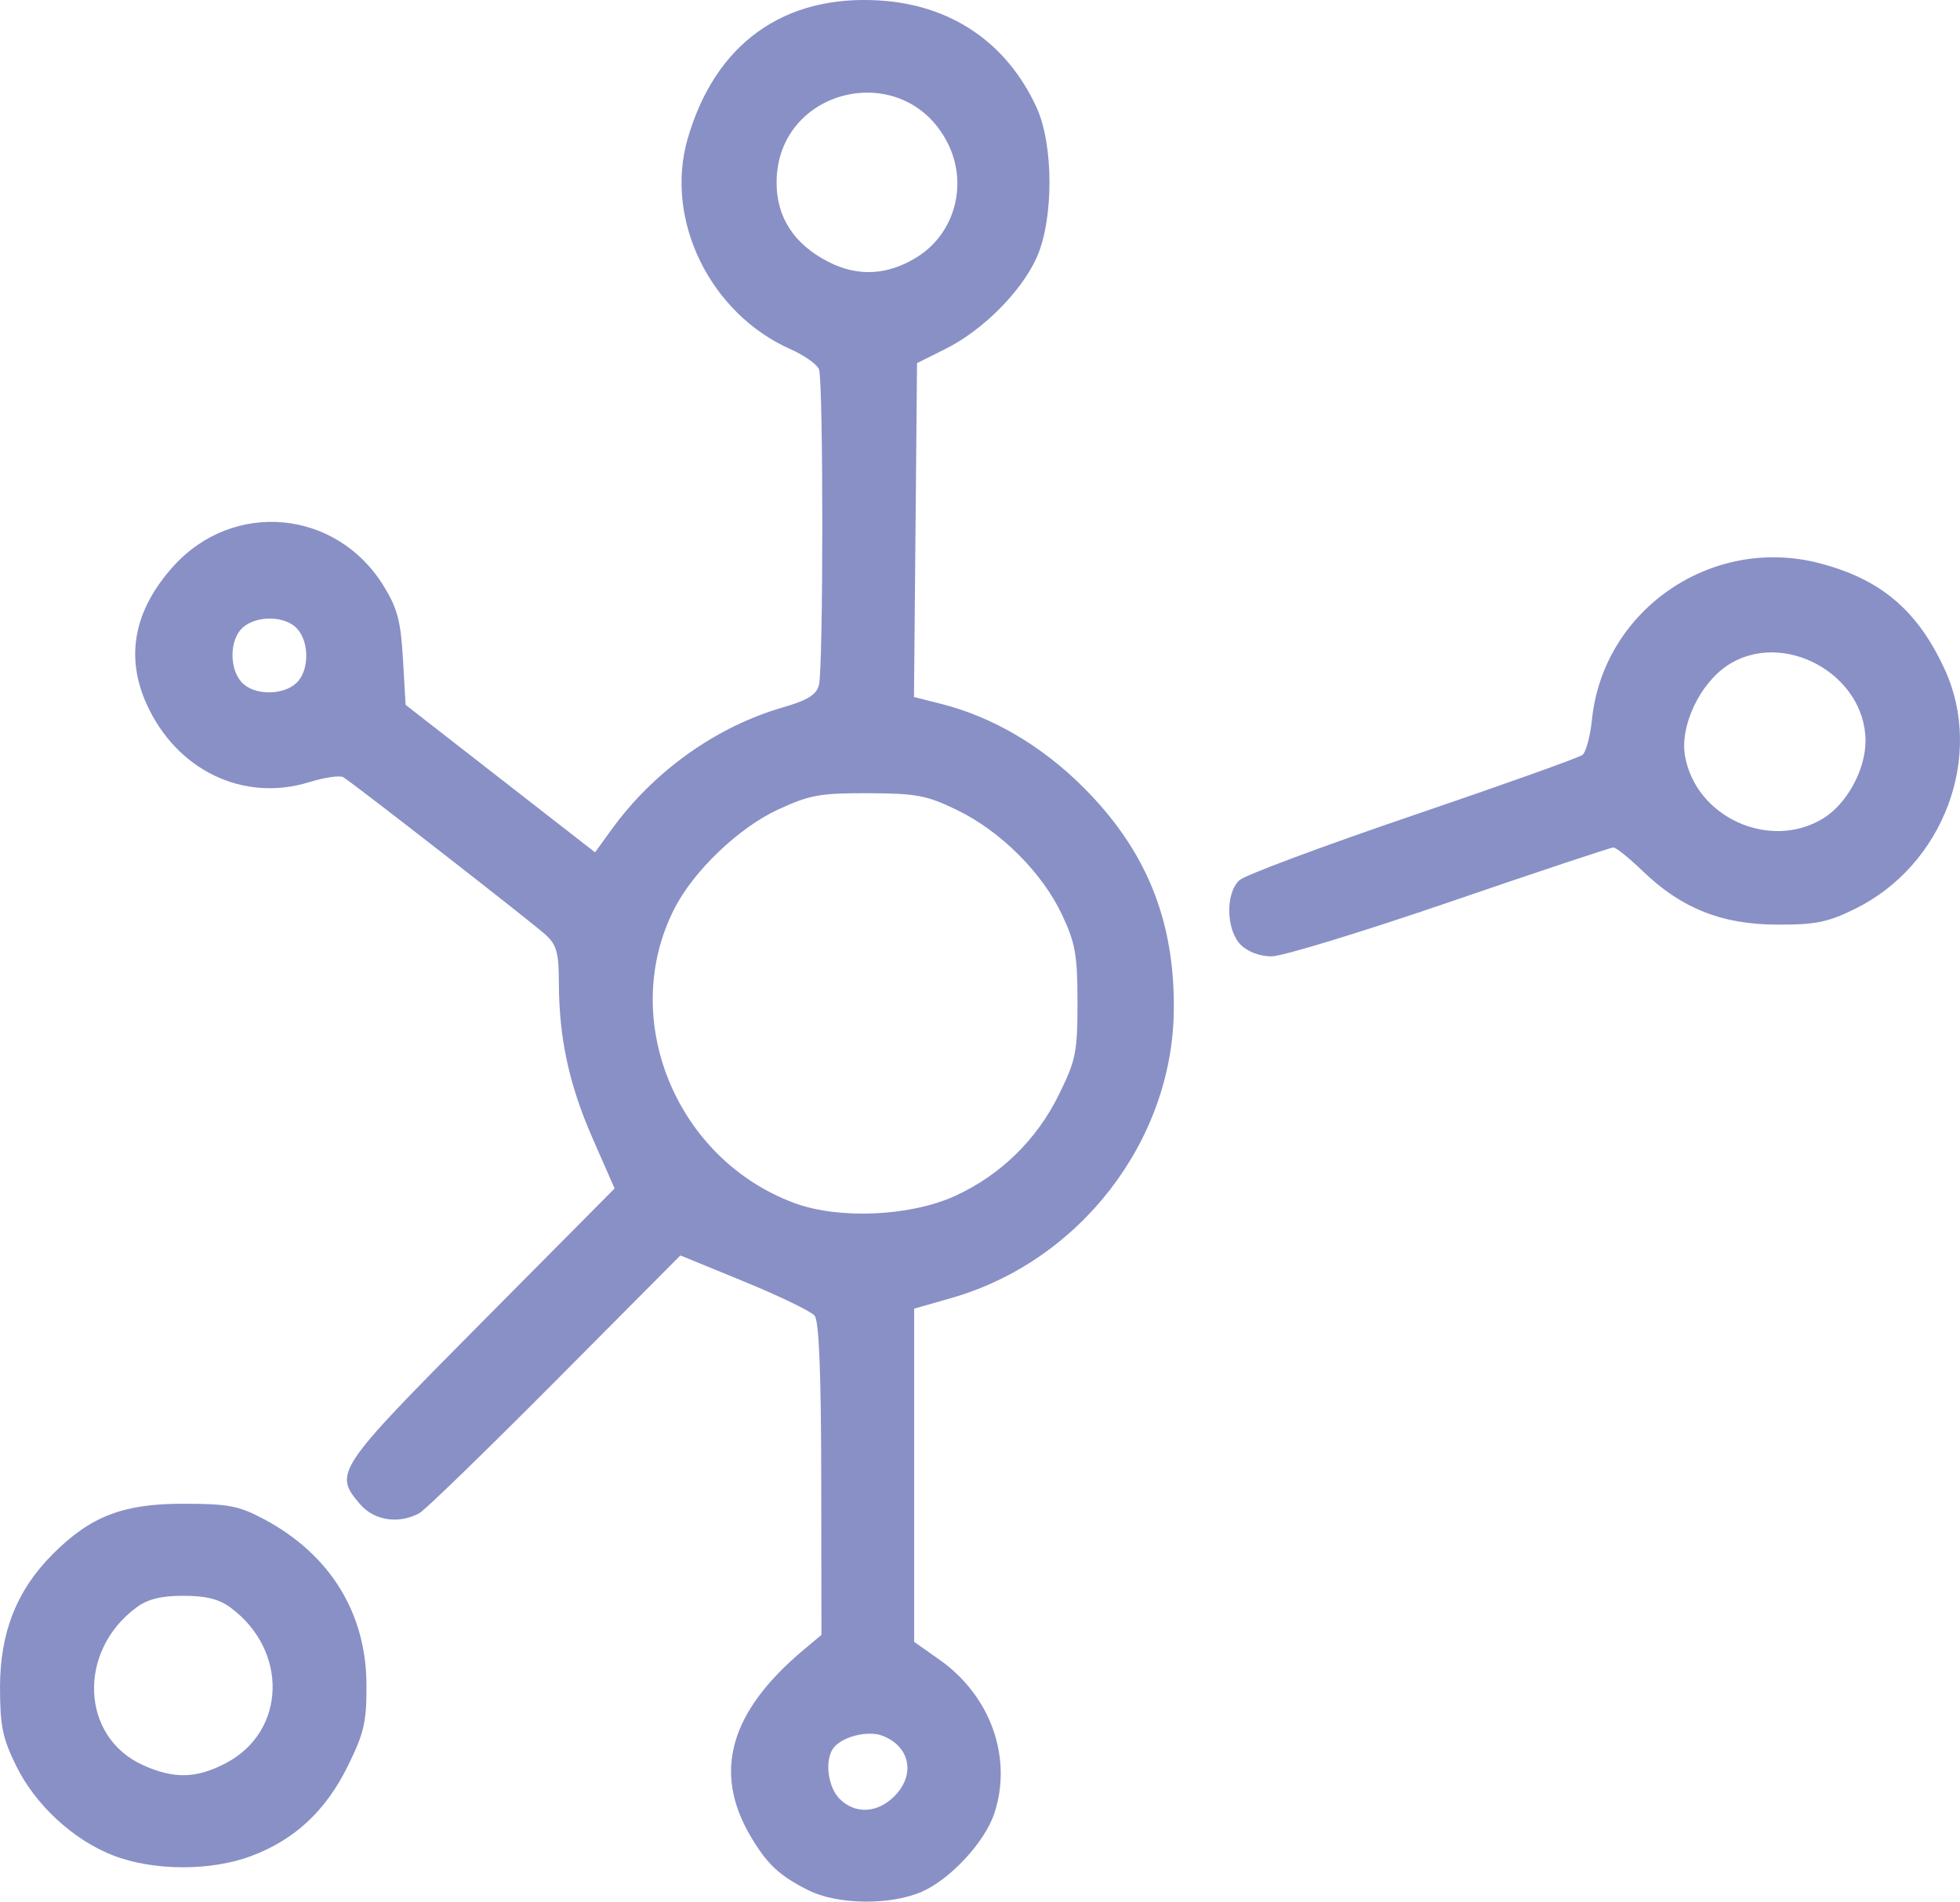 <?xml version="1.0" encoding="UTF-8" standalone="no"?>
<svg
   xmlns:dc="http://purl.org/dc/elements/1.1/"
   xmlns:cc="http://creativecommons.org/ns#"
   xmlns:rdf="http://www.w3.org/1999/02/22-rdf-syntax-ns#"
   xmlns:svg="http://www.w3.org/2000/svg"
   xmlns="http://www.w3.org/2000/svg"
   id="svg1403"
   version="1.1"
   viewBox="0 0 90.483 87.789"
   height="87.789mm"
   width="90.483mm">
  <defs
     id="defs1397" />
  <g
     transform="translate(-46.472,-31.999)"
     id="layer1">
    <path
       id="path1959"
       d="m 83.802,119.267 c -1.351,-0.674 -1.925,-1.212 -2.695,-2.526 -1.734,-2.959 -0.932,-5.737 2.48,-8.592 l 0.807,-0.676 -0.009,-7.189 c -0.006,-4.935 -0.103,-7.302 -0.307,-7.55 -0.164,-0.198 -1.625,-0.905 -3.247,-1.57 l -2.949,-1.209 -5.783,5.816 c -3.181,3.199 -5.999,5.934 -6.262,6.079 -0.946,0.52 -2.087,0.351 -2.74,-0.407 -1.237,-1.439 -1.126,-1.605 5.565,-8.348 l 6.183,-6.23 -1.018,-2.321 c -1.088,-2.479 -1.552,-4.635 -1.555,-7.224 -0.002,-1.327 -0.106,-1.703 -0.597,-2.156 -0.595,-0.548 -8.831,-6.961 -9.355,-7.286 -0.153,-0.094 -0.864,0.009 -1.58,0.23 -3.031,0.936 -6.115,-0.545 -7.498,-3.602 -0.996,-2.2 -0.582,-4.347 1.227,-6.358 2.765,-3.075 7.523,-2.641 9.703,0.885 0.646,1.045 0.8,1.623 0.902,3.383 l 0.123,2.123 4.373,3.404 4.373,3.404 0.77,-1.064 c 1.948,-2.69 4.834,-4.743 7.914,-5.632 1.119,-0.323 1.533,-0.577 1.65,-1.016 0.207,-0.773 0.21,-14.047 0.003,-14.586 -0.088,-0.23 -0.675,-0.646 -1.303,-0.924 -3.719,-1.645 -5.838,-5.967 -4.762,-9.711 1.258,-4.377 4.414,-6.661 8.838,-6.395 3.325,0.2 5.892,1.943 7.271,4.938 0.799,1.737 0.795,5.216 -0.009,6.964 -0.723,1.572 -2.481,3.328 -4.187,4.181 l -1.322,0.661 -0.07,7.707 -0.07,7.707 1.222,0.308 c 2.395,0.603 4.662,1.93 6.594,3.858 2.92,2.915 4.234,6.166 4.178,10.337 -0.081,6.027 -4.361,11.549 -10.259,13.238 l -1.727,0.495 v 7.691 7.691 l 1.177,0.83 c 2.352,1.658 3.372,4.519 2.525,7.084 -0.431,1.305 -1.987,3.001 -3.305,3.601 -1.434,0.653 -3.913,0.632 -5.269,-0.044 z m 3.958,-4.345 c 0.991,-0.991 0.728,-2.308 -0.557,-2.796 -0.698,-0.265 -1.941,0.07 -2.29,0.618 -0.374,0.588 -0.209,1.768 0.321,2.299 0.715,0.715 1.739,0.666 2.526,-0.12 z m 2.812,-27.718 c 2.091,-0.96 3.759,-2.588 4.782,-4.668 0.788,-1.6 0.86,-1.958 0.86,-4.266 0,-2.181 -0.095,-2.723 -0.711,-4.037 -0.91,-1.942 -2.839,-3.867 -4.851,-4.841 -1.398,-0.677 -1.874,-0.767 -4.095,-0.775 -2.222,-0.008 -2.705,0.079 -4.16,0.751 -1.82,0.841 -3.899,2.827 -4.792,4.578 -2.588,5.072 0.058,11.56 5.542,13.592 2.057,0.762 5.363,0.614 7.425,-0.334 z M 60.144,63.54 c 0.603,-0.546 0.627,-1.876 0.046,-2.518 -0.546,-0.603 -1.876,-0.627 -2.518,-0.046 -0.603,0.546 -0.627,1.876 -0.046,2.518 0.546,0.603 1.876,0.627 2.518,0.046 z M 88.793,43.876 c 1.772,-1.097 2.388,-3.402 1.416,-5.297 -2.009,-3.915 -7.886,-2.535 -7.886,1.851 0,1.605 0.808,2.844 2.383,3.653 1.362,0.699 2.736,0.63 4.087,-0.207 z m -37.067,73.79 c -1.86,-0.715 -3.617,-2.334 -4.511,-4.155 -0.626,-1.274 -0.742,-1.845 -0.742,-3.629 2.51e-4,-2.527 0.776,-4.48 2.441,-6.145 1.743,-1.743 3.247,-2.322 6.026,-2.319 2.066,0.002 2.556,0.095 3.704,0.705 3.053,1.622 4.73,4.322 4.746,7.639 0.008,1.733 -0.105,2.23 -0.858,3.759 -1.021,2.074 -2.454,3.409 -4.472,4.164 -1.856,0.694 -4.497,0.686 -6.333,-0.02 z m 5.194,-4.284 c 2.766,-1.463 2.867,-5.19 0.195,-7.17 -0.53,-0.393 -1.136,-0.544 -2.176,-0.544 -1.04,0 -1.646,0.151 -2.176,0.544 -2.726,2.02 -2.564,5.968 0.299,7.268 1.442,0.655 2.485,0.628 3.858,-0.098 z M 103.754,75.619 c -0.683,-0.683 -0.718,-2.393 -0.061,-2.988 0.258,-0.233 3.859,-1.577 8.004,-2.987 4.144,-1.41 7.668,-2.667 7.829,-2.794 0.162,-0.127 0.359,-0.863 0.439,-1.636 0.521,-5.052 5.508,-8.493 10.466,-7.223 2.851,0.73 4.56,2.173 5.82,4.913 1.837,3.997 -0.055,9.045 -4.144,11.053 -1.267,0.622 -1.824,0.734 -3.614,0.726 -2.545,-0.011 -4.393,-0.747 -6.173,-2.46 -0.63,-0.606 -1.244,-1.102 -1.364,-1.102 -0.12,0 -3.518,1.131 -7.551,2.514 -4.034,1.382 -7.736,2.514 -8.227,2.514 -0.541,0 -1.103,-0.209 -1.423,-0.529 z m 26.898,-5.847 c 1.084,-0.67 1.941,-2.244 1.941,-3.565 0,-3.092 -3.82,-5.18 -6.377,-3.486 -1.275,0.845 -2.191,2.785 -1.96,4.152 0.483,2.858 3.932,4.421 6.396,2.899 z"
       style="fill:#8890c6;stroke-width:0.265" />
  </g>
</svg>
